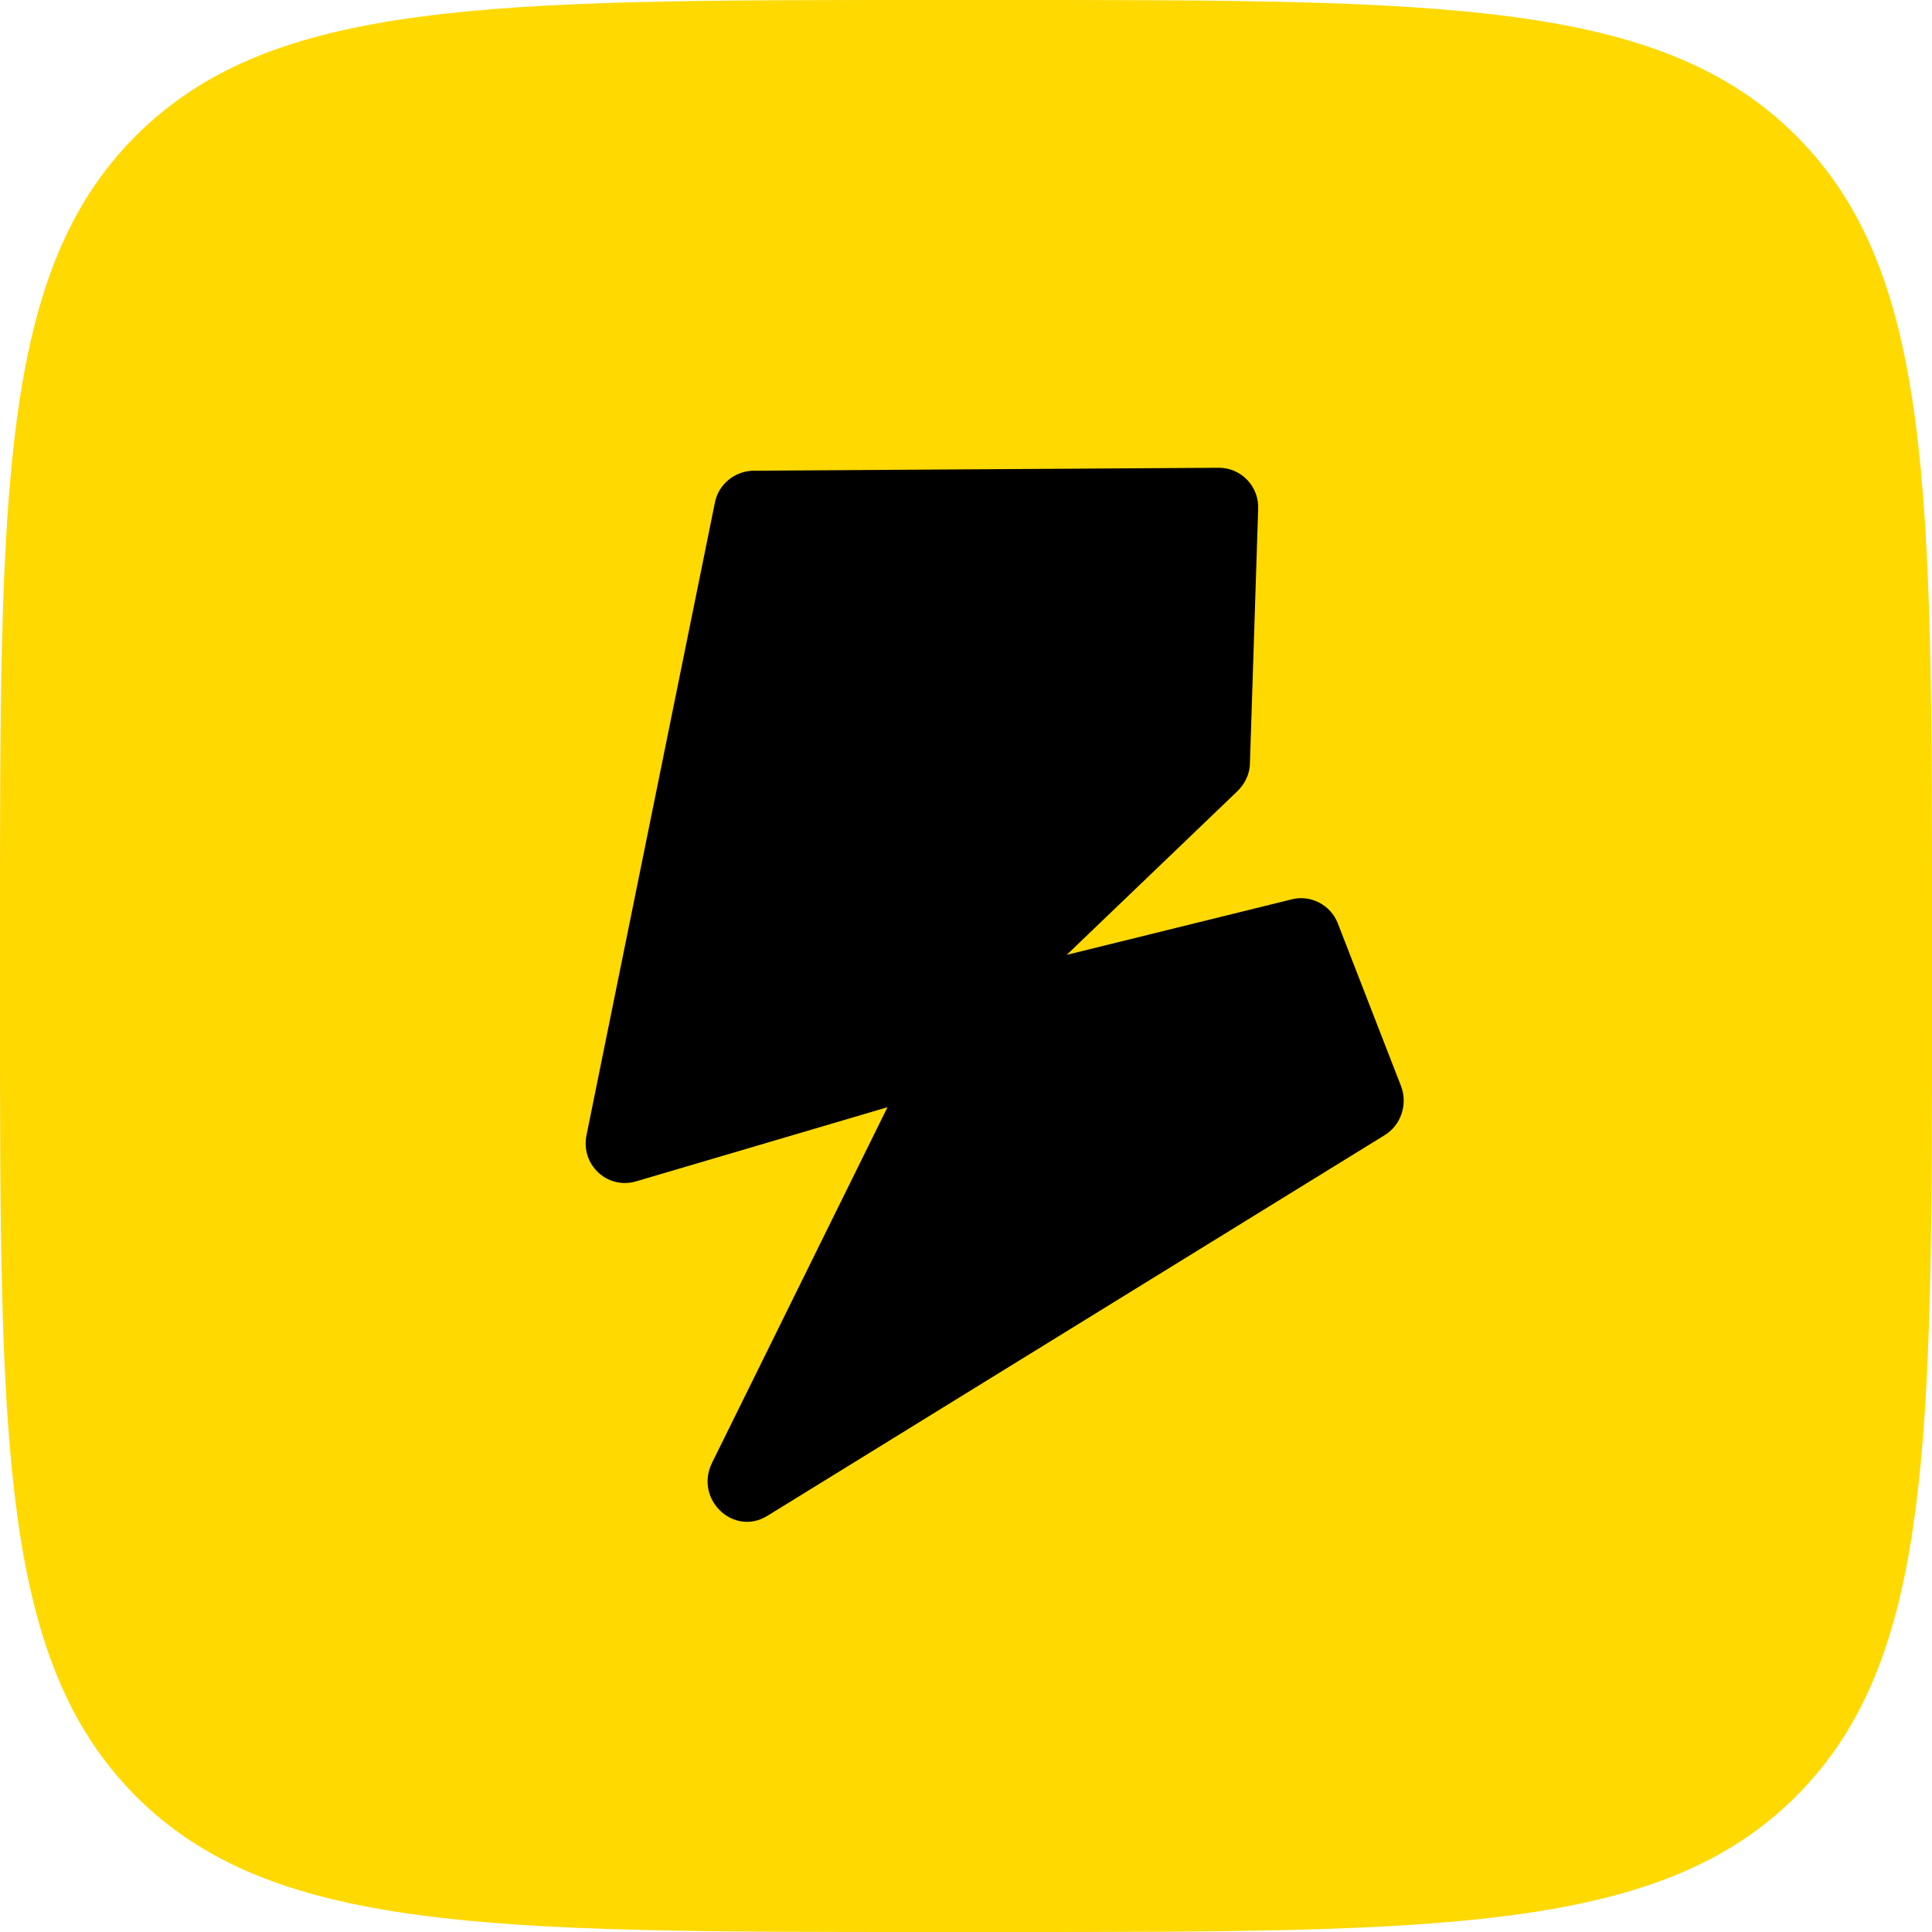 <?xml version="1.0" encoding="UTF-8"?> <svg xmlns="http://www.w3.org/2000/svg" id="_Слой_2" viewBox="0 0 33 33"><defs><style>.cls-1{fill:#ffd900;}</style></defs><g id="_Слой_1-2"><path class="cls-1" d="M0,15.84C0,8.37,0,4.64,2.32,2.32S8.35,0,15.84,0h1.32c7.47,0,11.2,0,13.52,2.32s2.32,6.05,2.32,13.52v1.32c0,7.47,0,11.2-2.32,13.52s-6.06,2.32-13.52,2.32h-1.32c-7.47,0-11.2,0-13.52-2.32C0,28.35,0,24.63,0,17.16v-1.32Z"></path><path d="M15.2,18.9l-4.34,1.28c-.49,.14-.95-.29-.84-.8l2.19-10.79c.06-.32,.34-.54,.65-.55l7.96-.05c.38,0,.69,.32,.67,.71l-.14,4.33c0,.18-.08,.35-.21,.48l-2.92,2.8,3.85-.95c.32-.08,.66,.1,.78,.41l1.08,2.78c.12,.31,0,.67-.28,.84l-10.54,6.5c-.58,.36-1.25-.28-.95-.9l3.01-6.1h.03Z"></path></g></svg> 